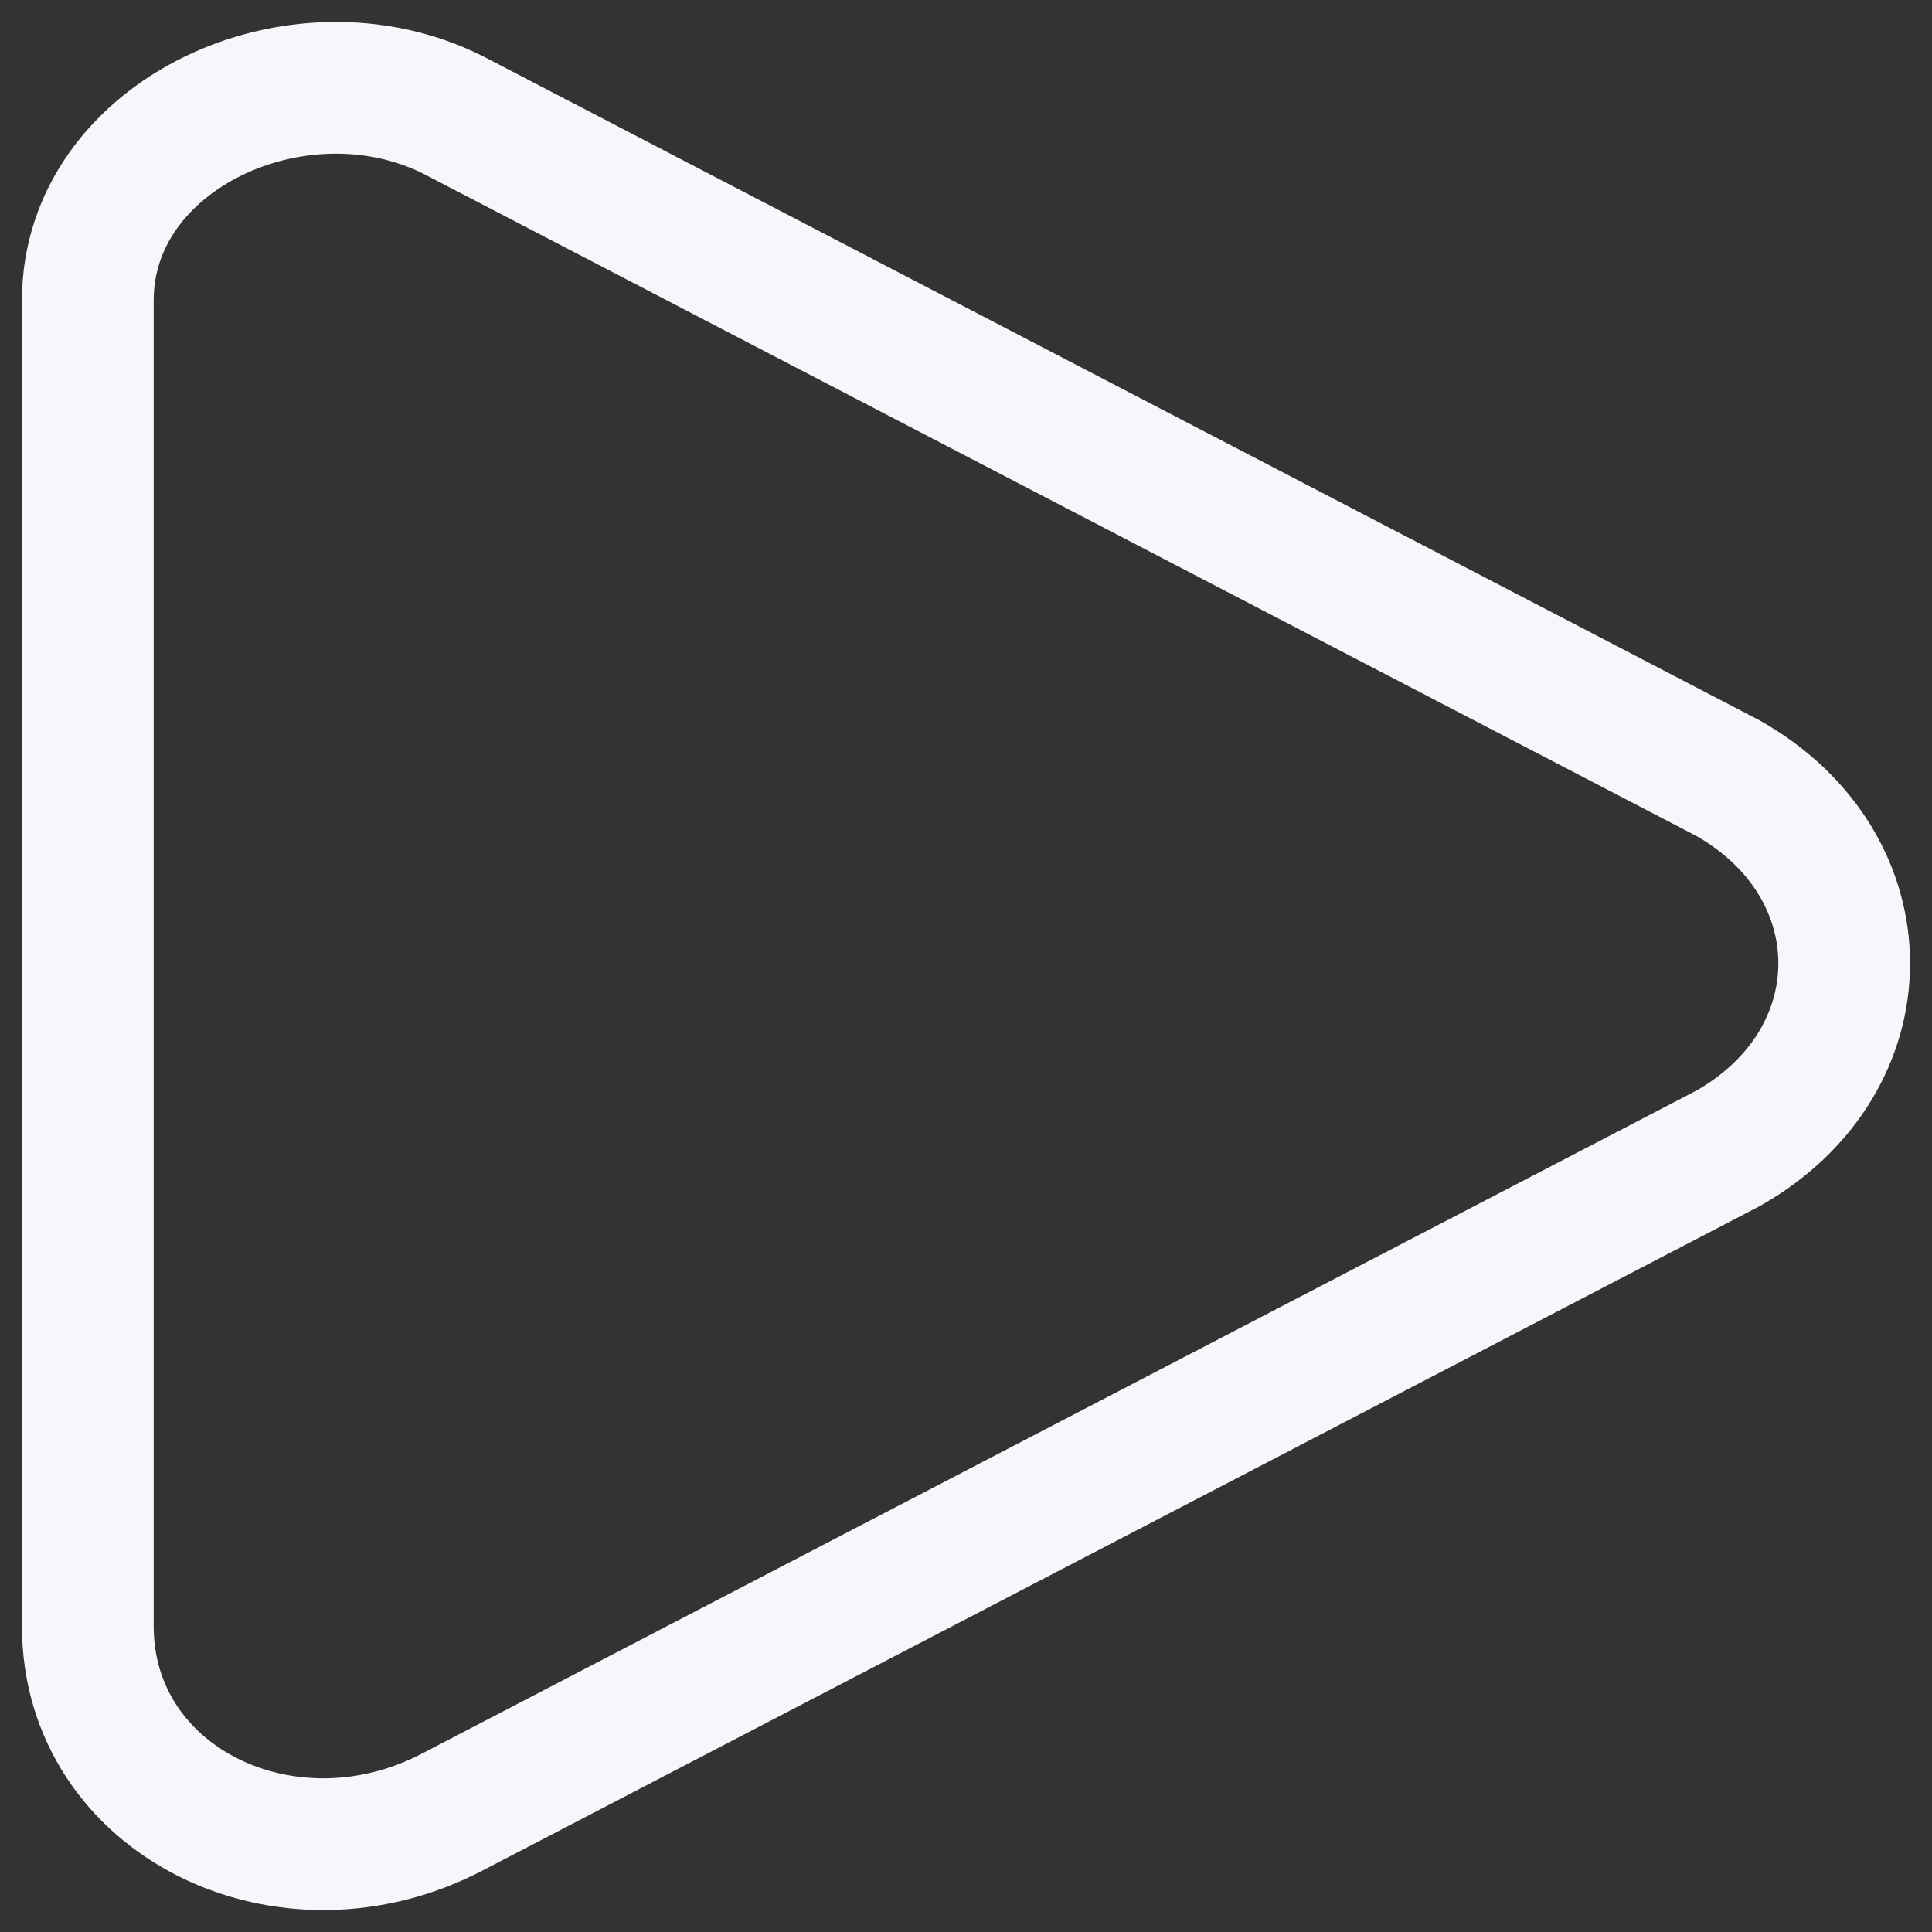<svg xmlns="http://www.w3.org/2000/svg" width="20" height="20" viewBox="0 0 22 22"><rect x="0" y="0" width="22" height="22" fill="#333333" stroke="none"/><defs><clipPath id="a"><path d="M1366 0v2753H0V0h1366Z"/></clipPath></defs><g clip-path="url(#a)" transform="translate(-1042 -395)"><path d="m1047.164 396.311 14.511 7.549c1.767.999 1.767 3.22 0 4.218l-14.511 7.549c-1.893.999-4.164-.111-4.164-2.11V398.42c0-1.887 2.397-2.997 4.164-2.109h0Z" stroke="#F6F7FB" stroke-width="1.5" fill="none" stroke-linecap="round" stroke-linejoin="round"/></g></svg>